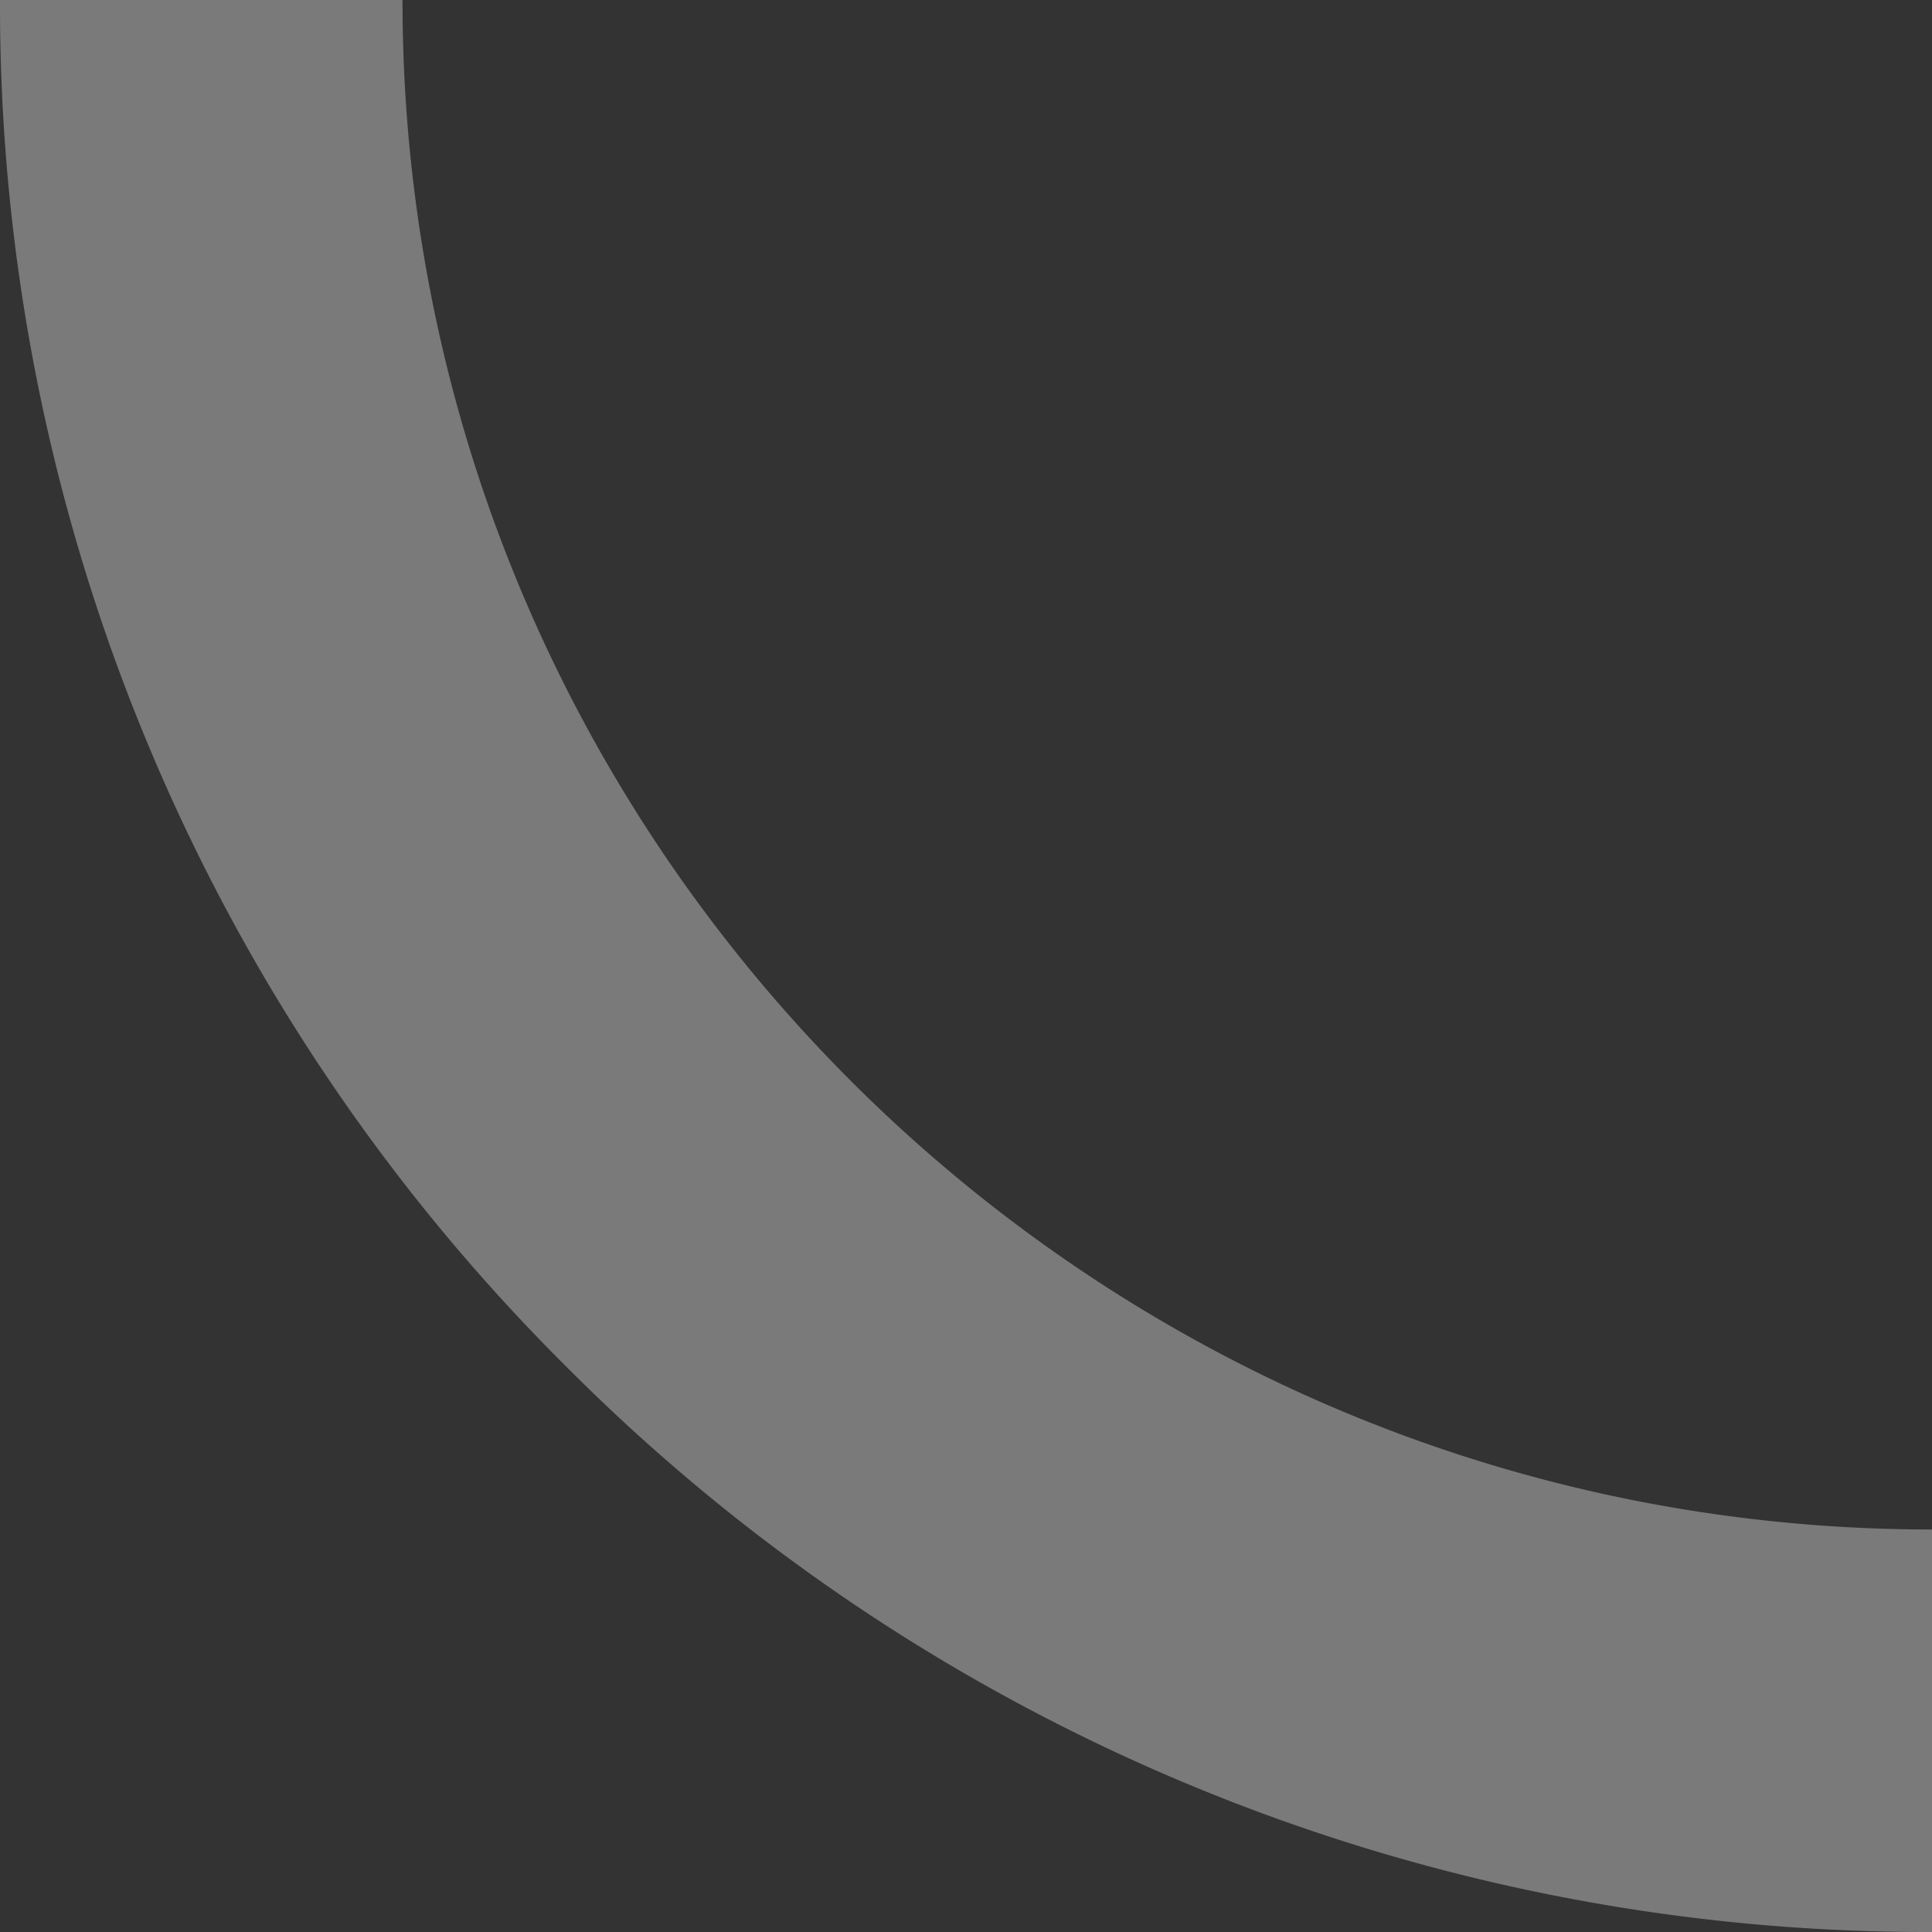 <svg xmlns="http://www.w3.org/2000/svg" viewBox="0 0 240 240"><rect x="0" y="0" width="240" height="240" fill="#333333" stroke="none"/><defs><style>.ac6498eb-1e18-4add-a942-3d3df0f96bf5{fill:#fff;opacity:0.35;}</style></defs><g id="b504cedf-af3c-4133-9e81-260d70465443" data-name="Calque 2"><g id="ba674d0a-f48c-4e9d-b665-5a69b85c7d20" data-name="Calque 1"><path class="ac6498eb-1e18-4add-a942-3d3df0f96bf5" d="M50,0H0A238.43,238.43,0,0,0,70.29,169.71,238.43,238.43,0,0,0,240,240V190C135.23,190,50,104.77,50,0Z"></path></g></g></svg>